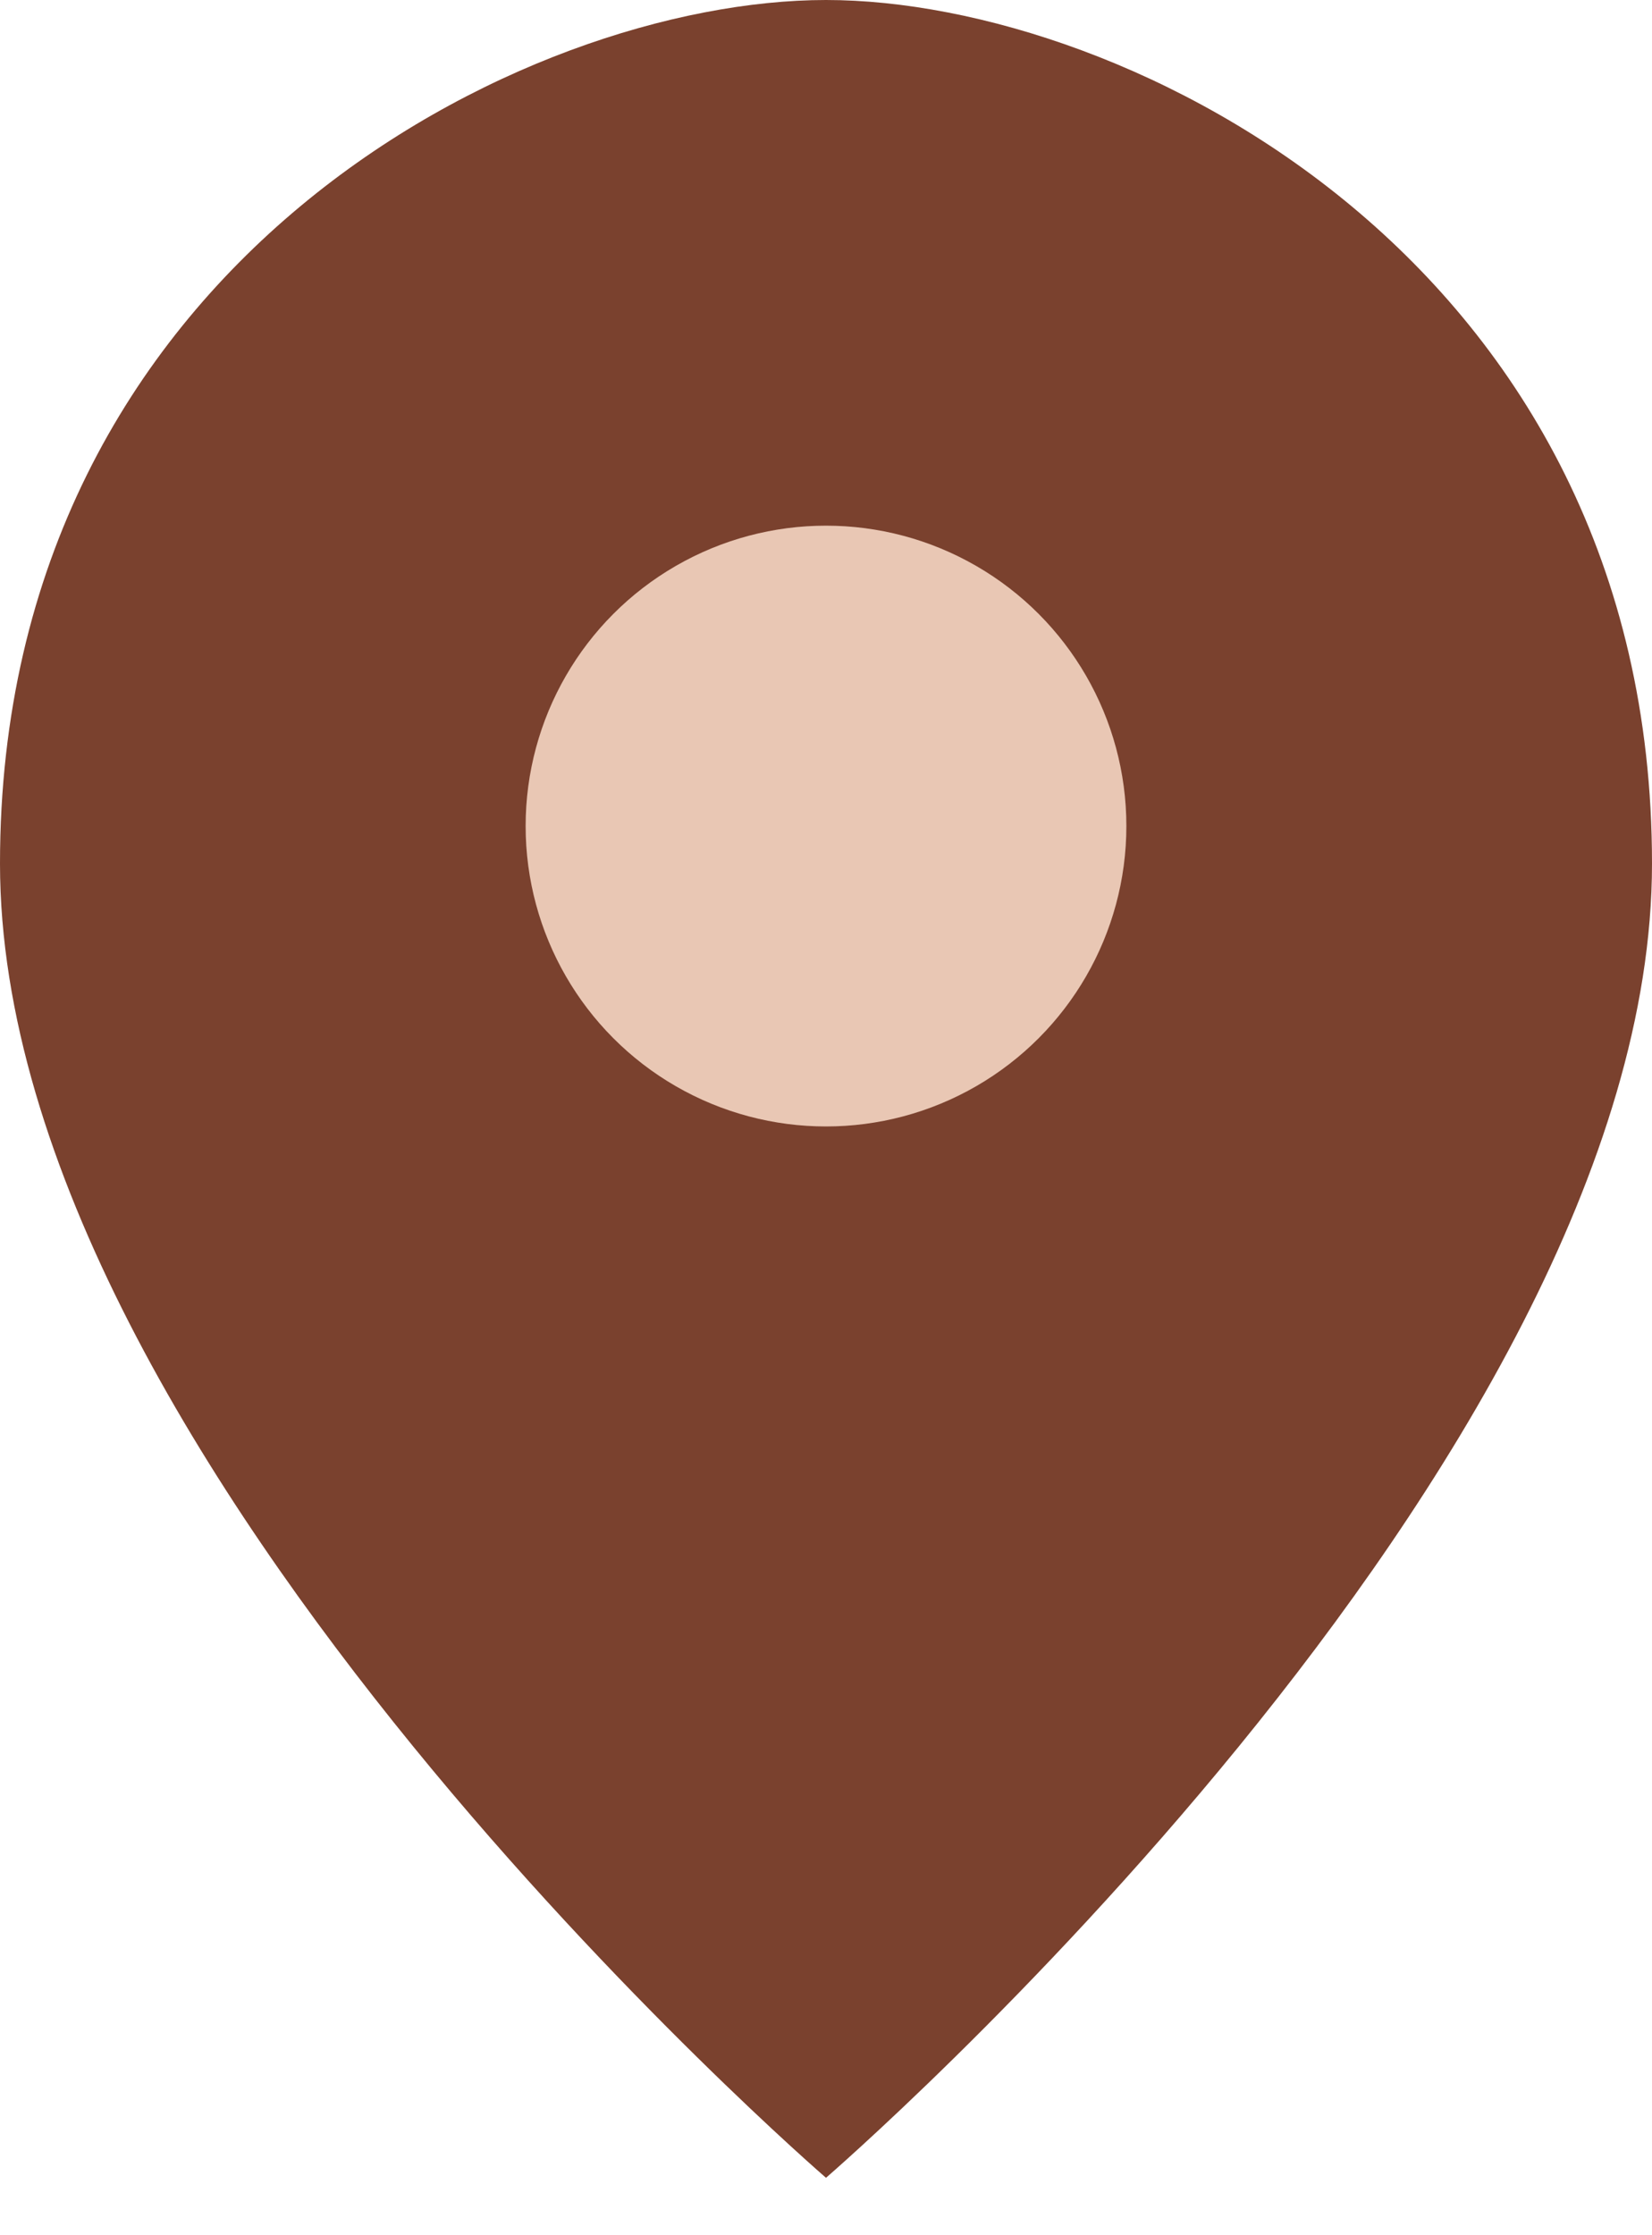 <?xml version="1.0" encoding="UTF-8"?> <svg xmlns="http://www.w3.org/2000/svg" width="17" height="23" viewBox="0 0 17 23" fill="none"><path d="M17 8.886C17 15.075 8.5 22.409 8.5 22.409C8.5 22.409 0 15.075 0 8.886C0 2.698 5.409 0 8.5 3.46363e-10C11.591 6.92488e-10 17 2.698 17 8.886Z" fill="#7A412E"></path><circle cx="8.5" cy="8.5" r="3.091" fill="#E9C7B4"></circle></svg> 